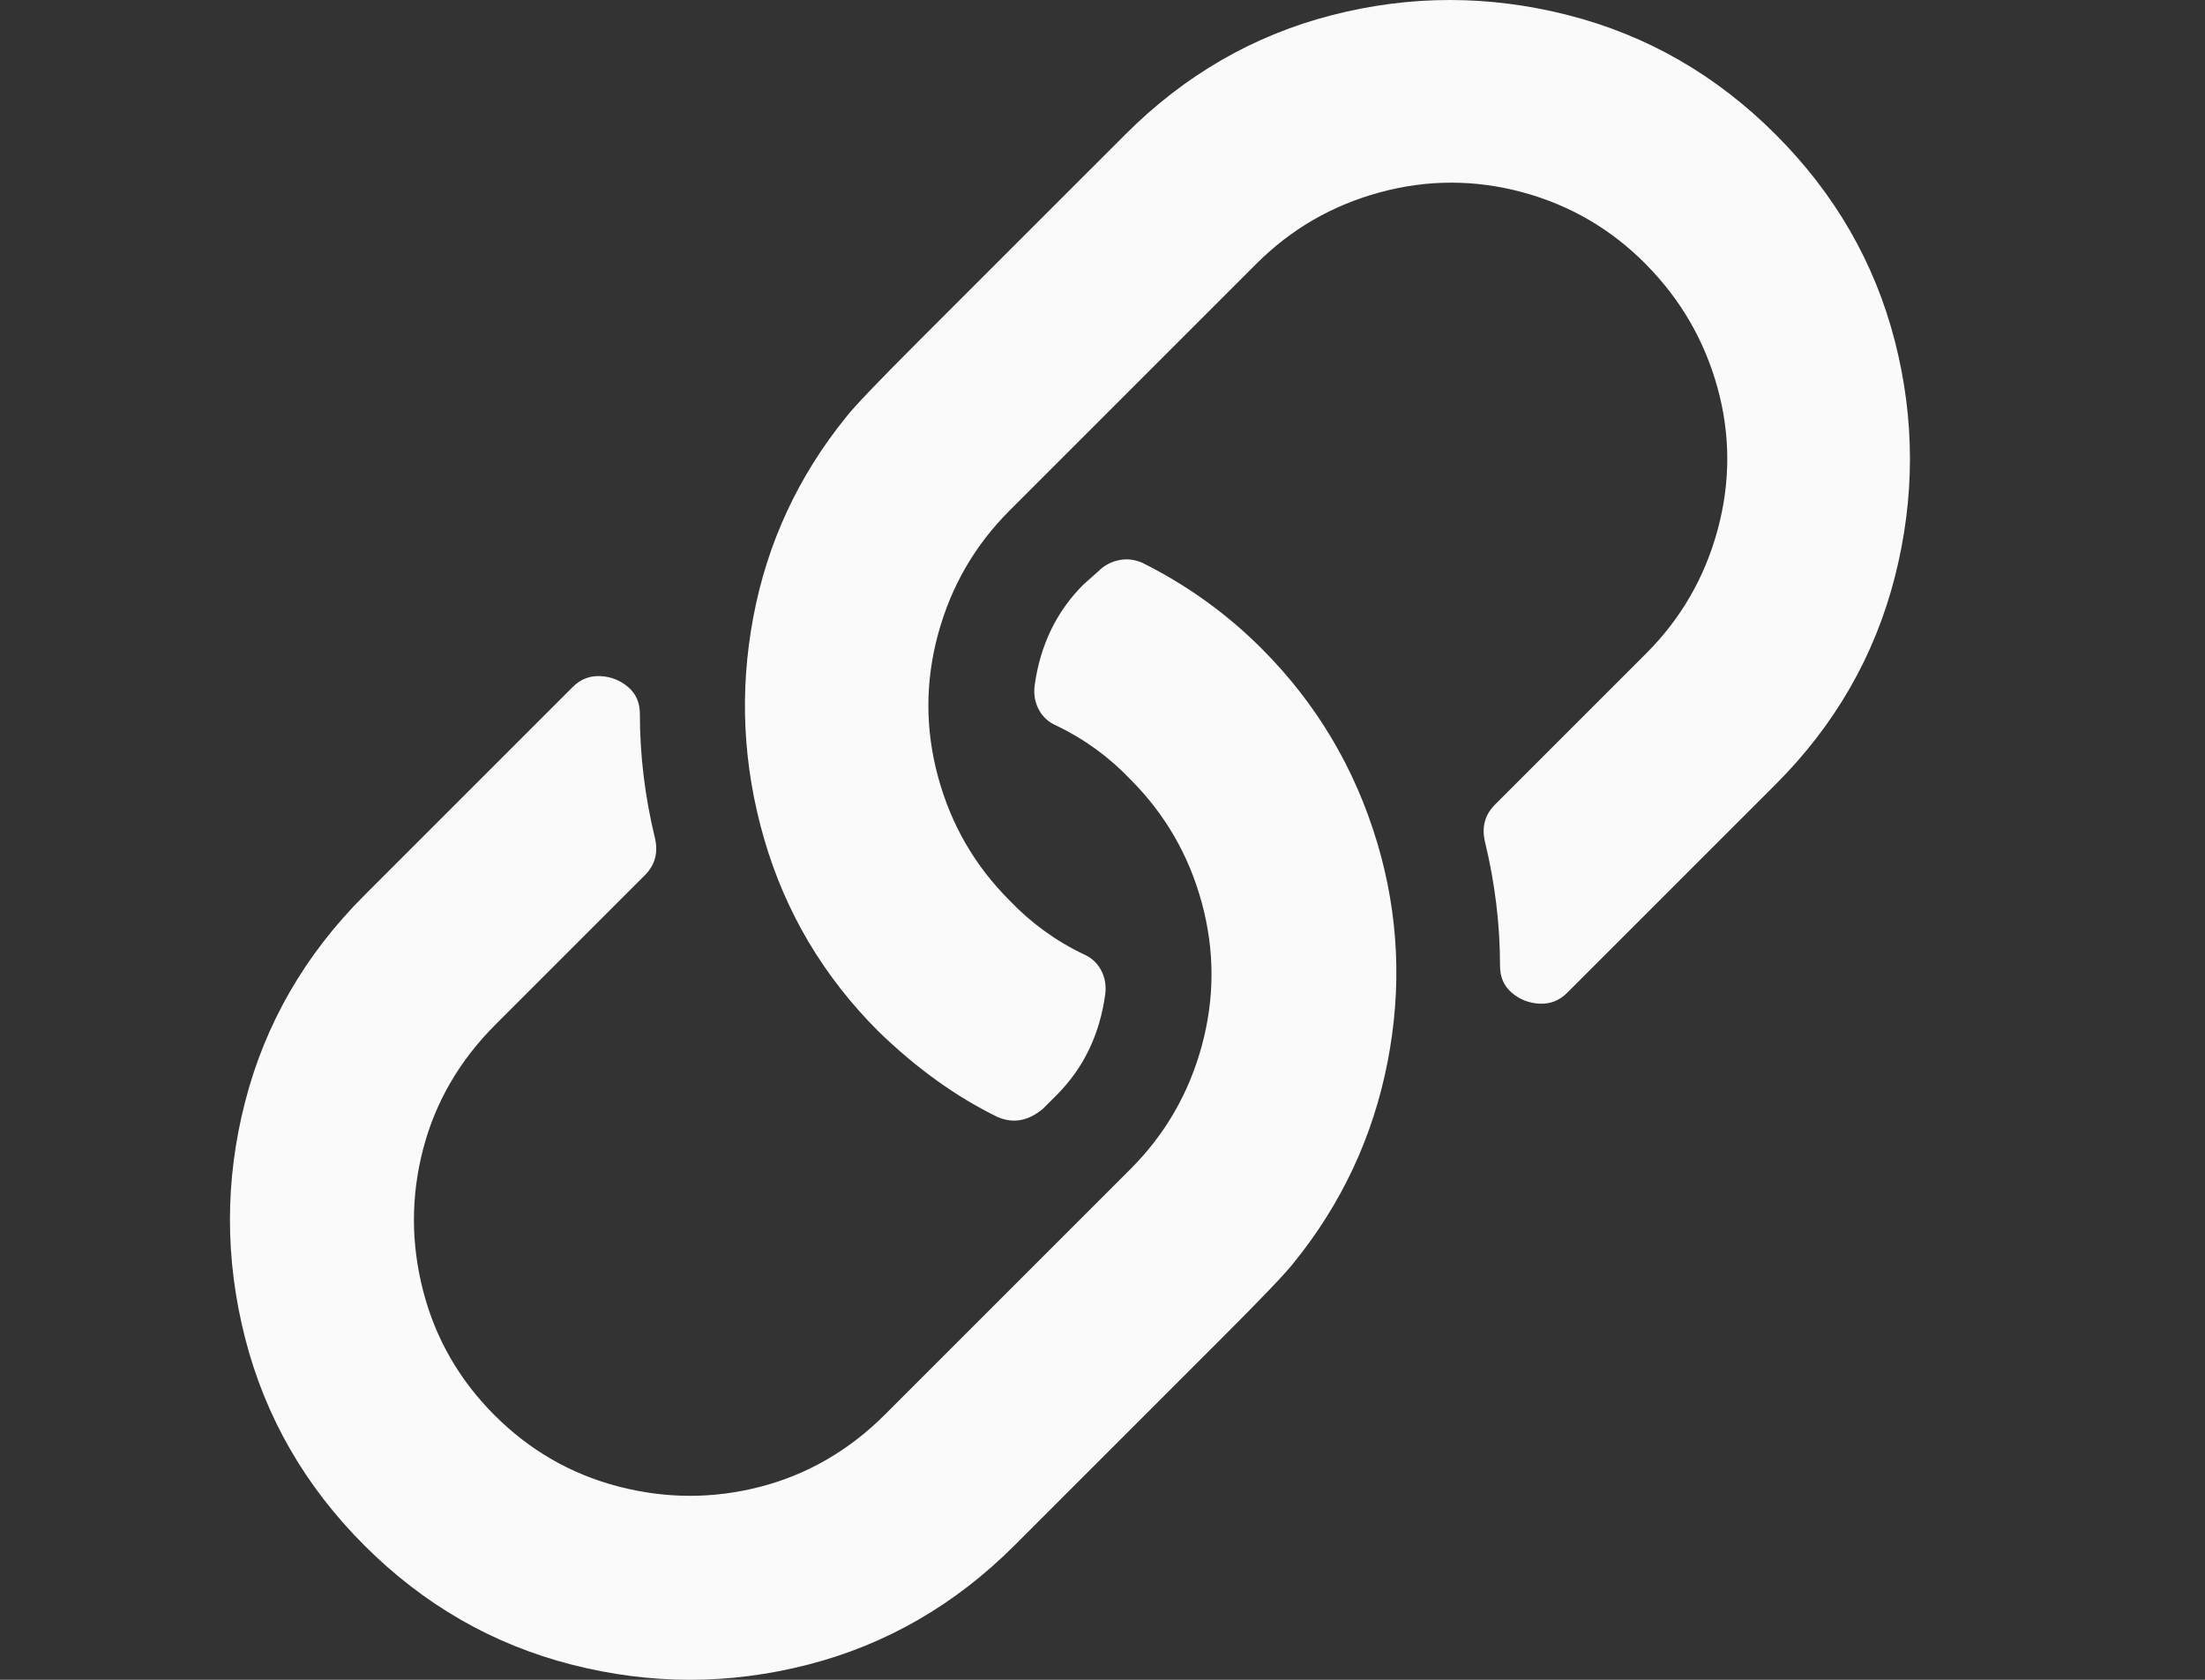 <svg width="21" height="16" viewBox="0 0 21 16" fill="none" xmlns="http://www.w3.org/2000/svg">
<rect x="0" y="0" width="21" height="16" fill="#333333" stroke="none"/>
<g id="Component 1">
<path id="Vector" d="M12.014 6.176C12.537 6.699 12.905 7.317 13.118 8.032C13.321 8.715 13.353 9.411 13.214 10.12C13.075 10.829 12.777 11.467 12.318 12.032C12.243 12.128 12.019 12.363 11.646 12.736L9.662 14.72C9.097 15.285 8.441 15.664 7.694 15.856C6.947 16.048 6.198 16.048 5.446 15.856C4.694 15.664 4.035 15.285 3.47 14.72C2.905 14.155 2.526 13.496 2.334 12.744C2.142 11.992 2.142 11.243 2.334 10.496C2.526 9.749 2.905 9.093 3.47 8.528L5.454 6.544C5.529 6.469 5.617 6.435 5.718 6.44C5.819 6.445 5.907 6.48 5.982 6.544C6.057 6.608 6.094 6.693 6.094 6.8C6.094 7.195 6.142 7.589 6.238 7.984C6.27 8.123 6.238 8.24 6.142 8.336L4.718 9.76C4.377 10.101 4.147 10.496 4.03 10.944C3.913 11.392 3.913 11.843 4.03 12.296C4.147 12.749 4.374 13.144 4.71 13.48C5.046 13.816 5.441 14.043 5.894 14.16C6.347 14.277 6.798 14.277 7.246 14.16C7.694 14.043 8.089 13.813 8.43 13.472L10.766 11.136C11.097 10.805 11.323 10.413 11.446 9.96C11.569 9.507 11.569 9.053 11.446 8.6C11.323 8.147 11.097 7.755 10.766 7.424C10.563 7.211 10.329 7.04 10.062 6.912C9.987 6.88 9.931 6.829 9.894 6.76C9.857 6.691 9.843 6.613 9.854 6.528C9.907 6.144 10.062 5.824 10.318 5.568L10.462 5.44C10.515 5.387 10.579 5.352 10.654 5.336C10.729 5.32 10.803 5.328 10.878 5.36C11.305 5.573 11.683 5.845 12.014 6.176ZM16.91 1.28C16.345 0.715 15.686 0.336 14.934 0.144C14.182 -0.048 13.433 -0.048 12.686 0.144C11.939 0.336 11.283 0.715 10.718 1.28L8.734 3.264C8.361 3.637 8.137 3.872 8.062 3.968C7.603 4.533 7.307 5.171 7.174 5.88C7.041 6.589 7.075 7.293 7.278 7.992C7.481 8.691 7.843 9.301 8.366 9.824C8.729 10.176 9.107 10.448 9.502 10.64C9.651 10.704 9.795 10.677 9.934 10.56L10.062 10.432C10.318 10.176 10.473 9.856 10.526 9.472C10.537 9.387 10.523 9.309 10.486 9.24C10.449 9.171 10.393 9.12 10.318 9.088C10.051 8.96 9.817 8.789 9.614 8.576C9.283 8.245 9.057 7.853 8.934 7.4C8.811 6.947 8.811 6.493 8.934 6.04C9.057 5.587 9.283 5.195 9.614 4.864L11.966 2.512C12.297 2.181 12.689 1.955 13.142 1.832C13.595 1.709 14.049 1.709 14.502 1.832C14.955 1.955 15.347 2.184 15.678 2.52C16.009 2.856 16.235 3.248 16.358 3.696C16.481 4.144 16.481 4.595 16.358 5.048C16.235 5.501 16.009 5.893 15.678 6.224L14.238 7.664C14.142 7.76 14.11 7.877 14.142 8.016C14.238 8.411 14.286 8.805 14.286 9.2C14.286 9.307 14.323 9.392 14.398 9.456C14.473 9.52 14.561 9.555 14.662 9.56C14.763 9.565 14.851 9.531 14.926 9.456L16.91 7.472C17.475 6.907 17.854 6.248 18.046 5.496C18.238 4.744 18.238 3.995 18.046 3.248C17.854 2.501 17.475 1.845 16.91 1.28Z" fill="#FAFAFA"/>
</g>
</svg>
